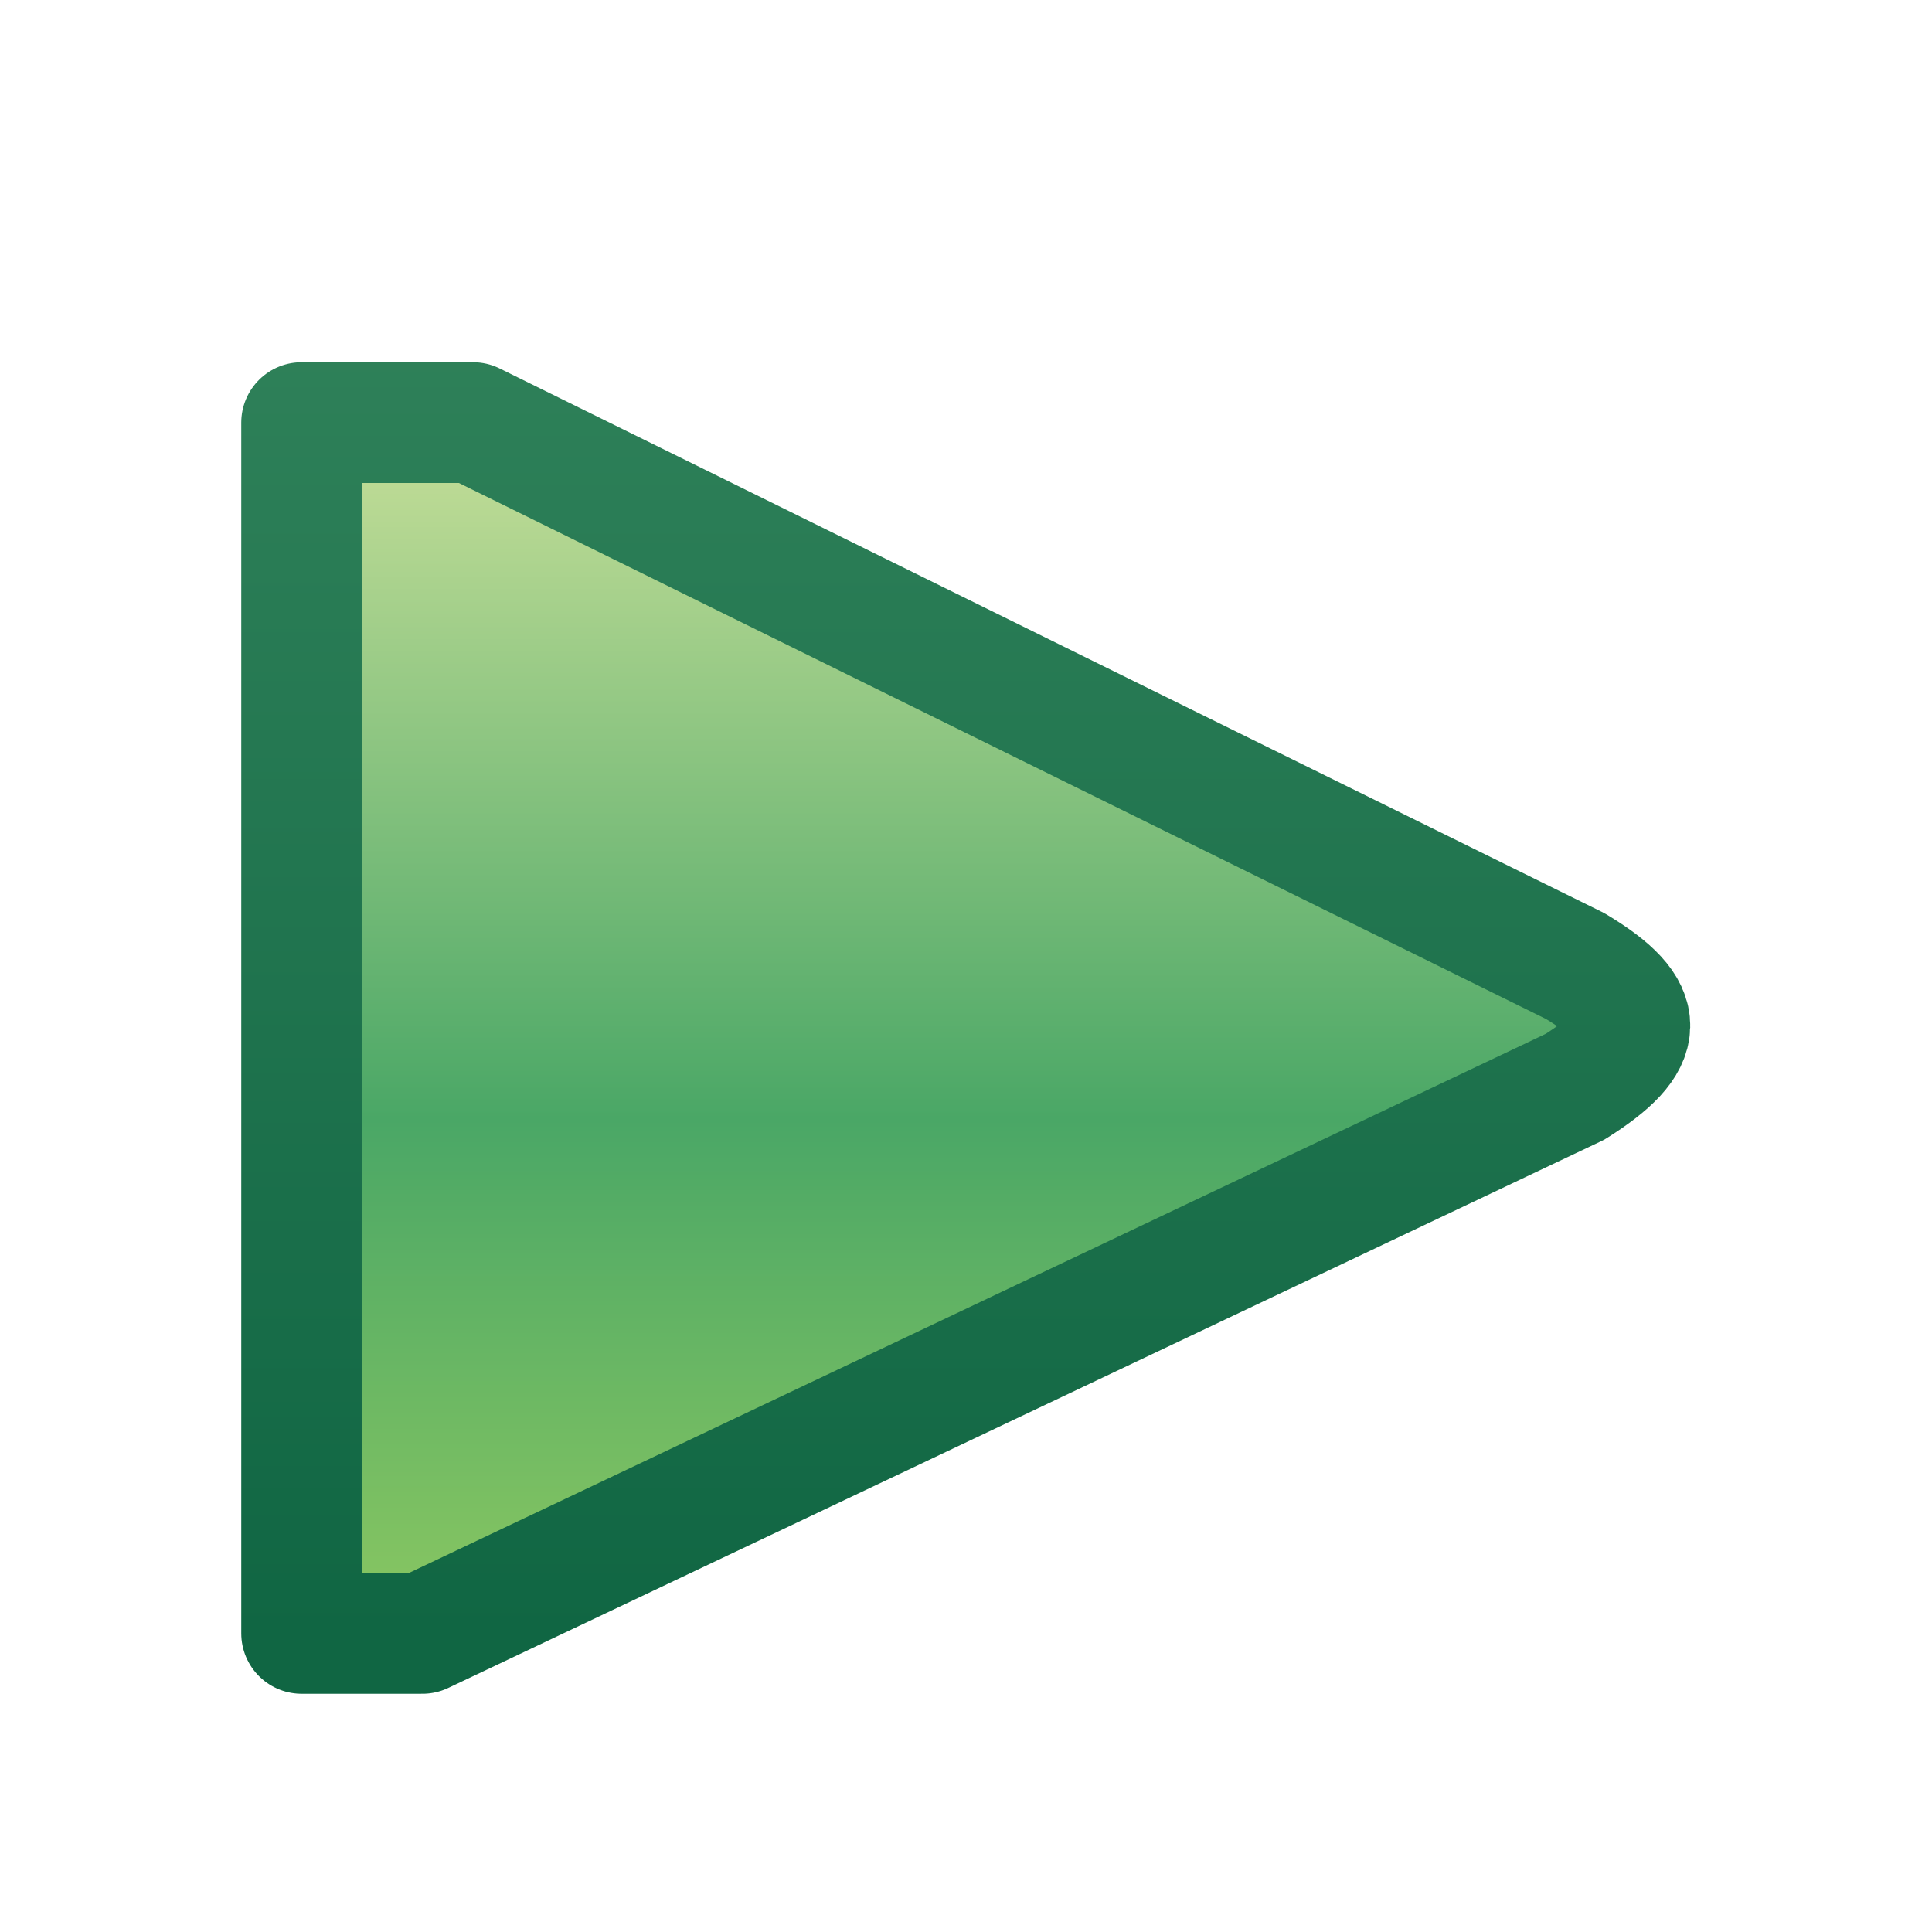 <svg xmlns="http://www.w3.org/2000/svg" xmlns:xlink="http://www.w3.org/1999/xlink" width="16" height="16">
  <defs>
    <linearGradient id="b">
      <stop offset="0" stop-color="#8cc861"/>
      <stop offset=".438" stop-color="#4aa766"/>
      <stop offset="1" stop-color="#c2dd97"/>
    </linearGradient>
    <linearGradient id="a">
      <stop offset="0" stop-color="#30825a"/>
      <stop offset="1" stop-color="#106643"/>
    </linearGradient>
    <linearGradient xlink:href="#a" id="d" x1="11.063" x2="11.063" y1="1038.55" y2="1049.912" gradientTransform="translate(-1.315)" gradientUnits="userSpaceOnUse"/>
    <linearGradient xlink:href="#b" id="c" x1="-13.937" x2="-13.937" y1="1049.958" y2="1040.053" gradientTransform="translate(20)" gradientUnits="userSpaceOnUse"/>
  </defs>
  <path fill="url(#c)" stroke="url(#d)" stroke-linecap="round" stroke-linejoin="round" d="M2.498 1039.862V1049.889h1l9.546-4.527c.592-.374.618-.63 0-1l-9.127-4.5z" transform="translate(0 -1036.362)"/>
</svg>
